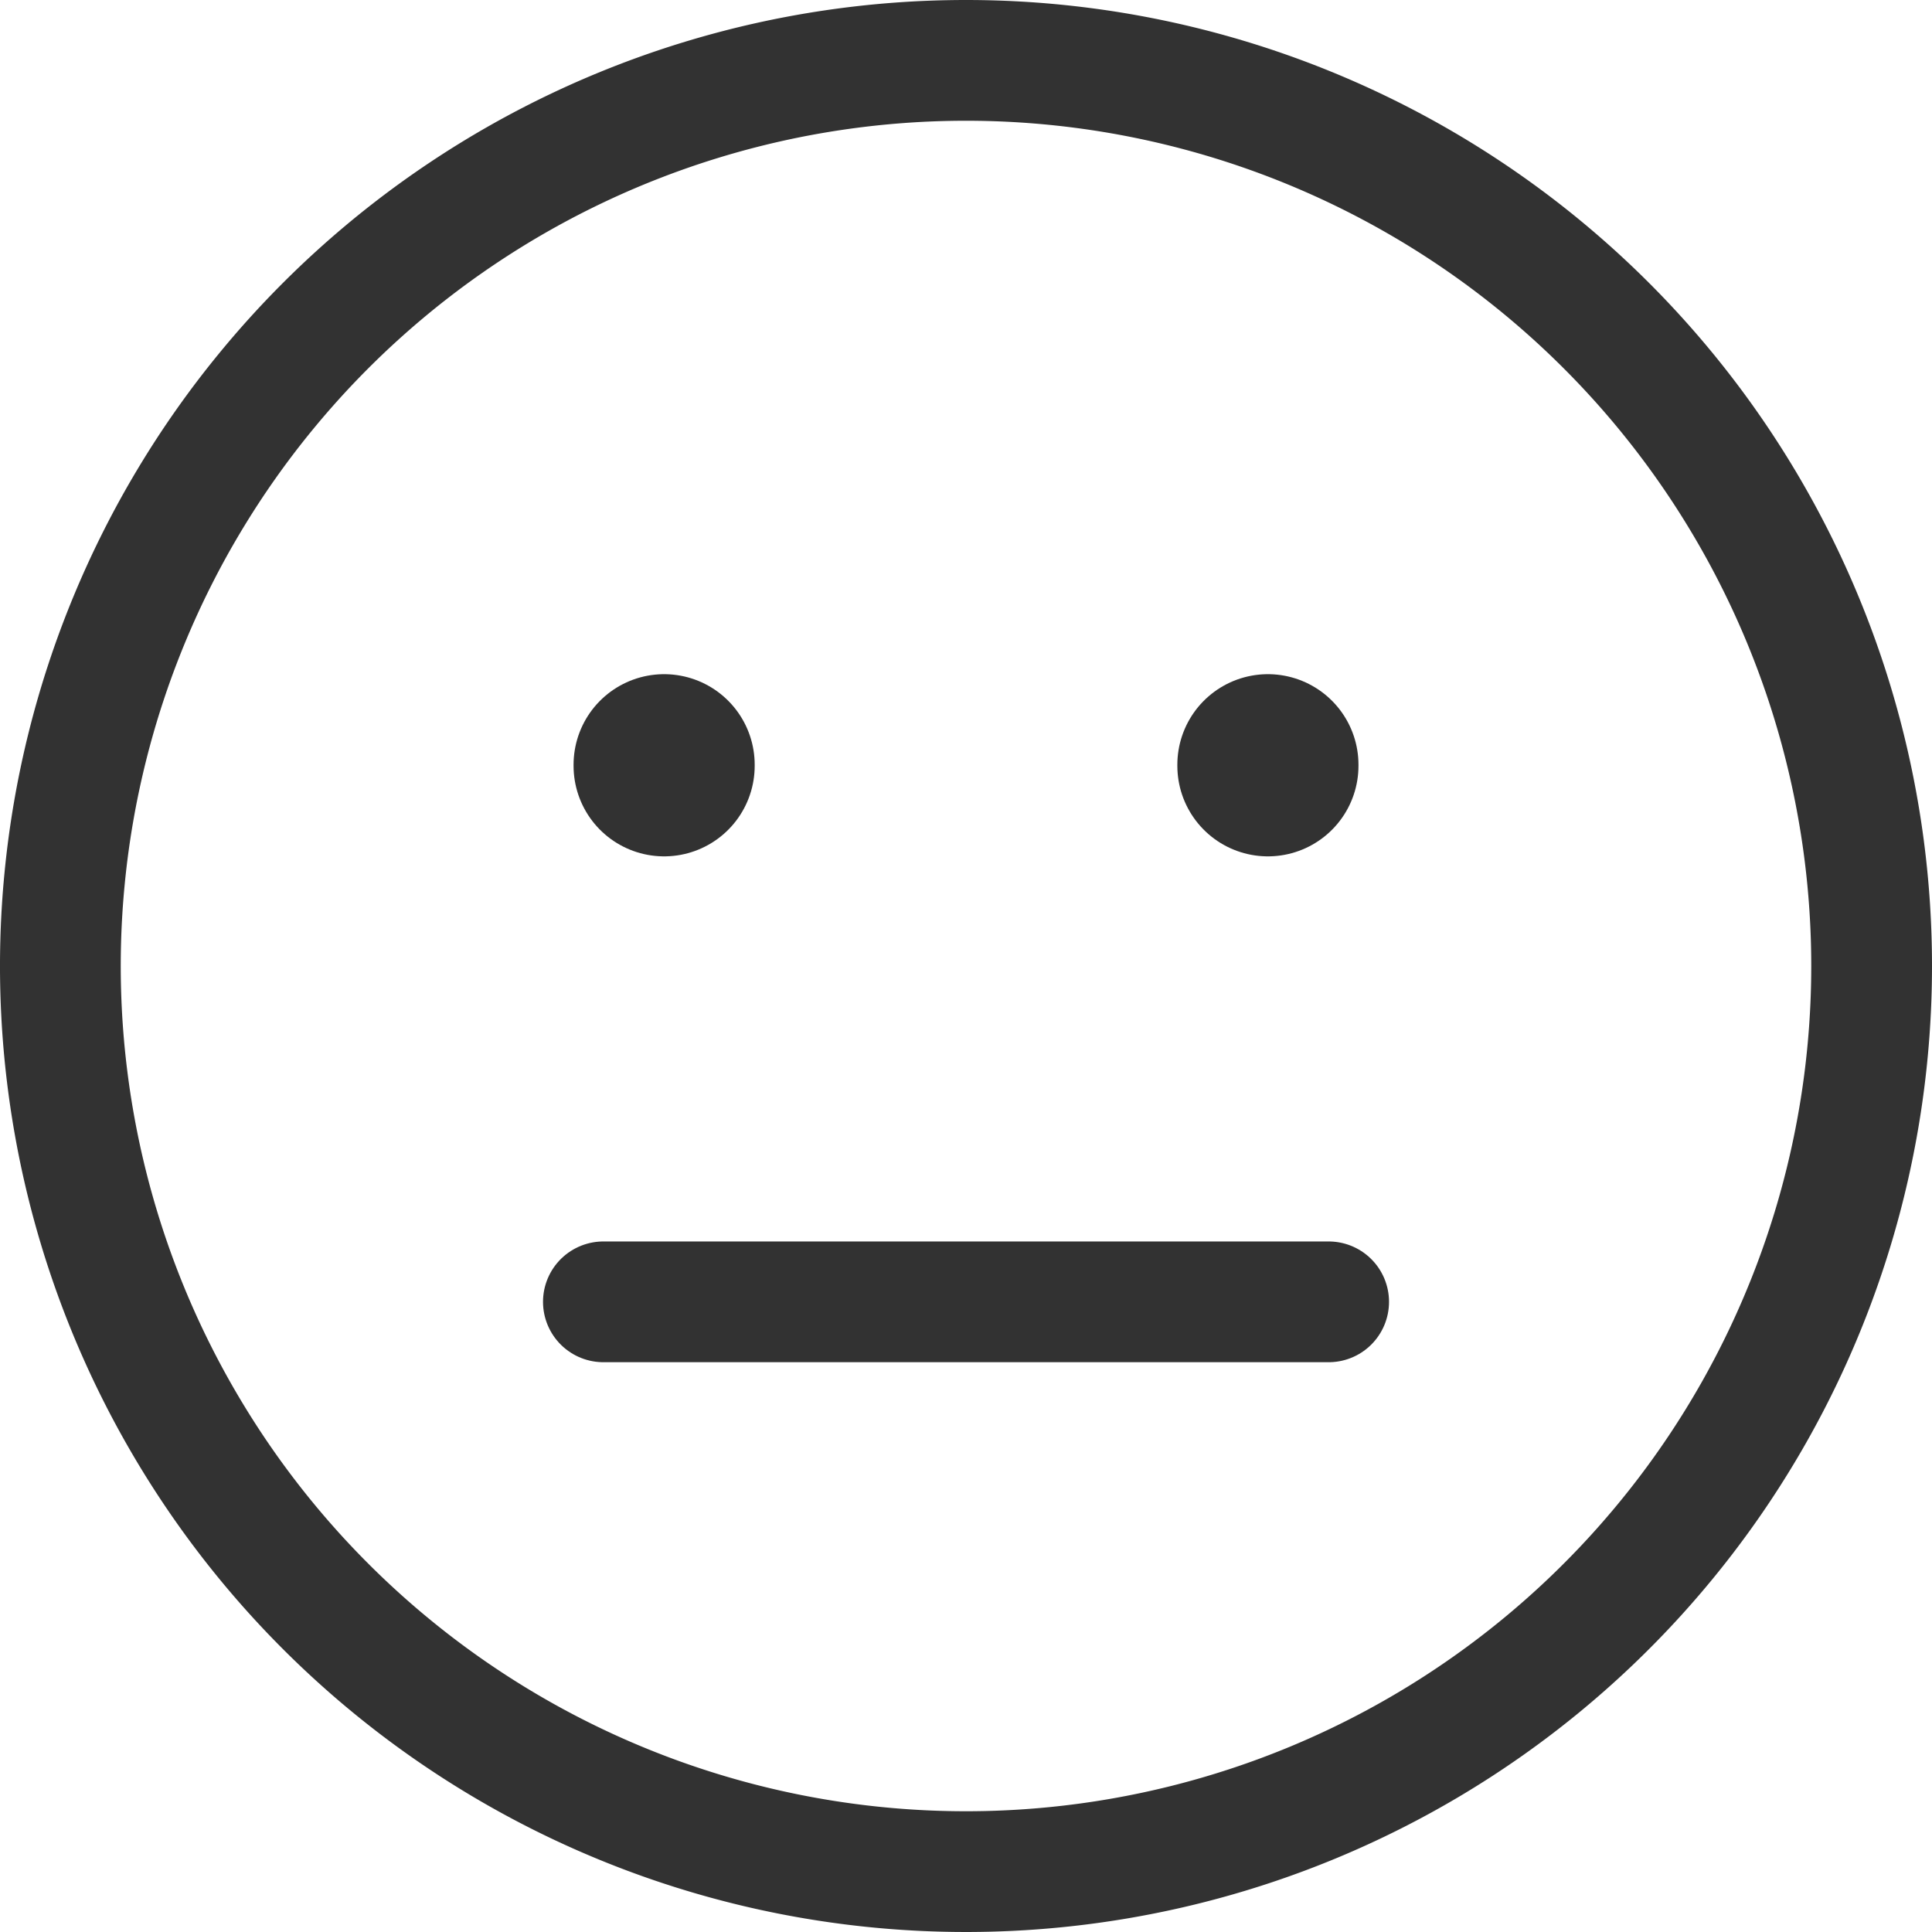 <svg xmlns="http://www.w3.org/2000/svg" width="64" height="64" viewBox="0 0 64 64"><g transform="translate(2 2)"><path d="M63,33A30,30,0,1,1,33,3,30,30,0,0,1,63,33Z" transform="translate(-3 -3)" fill="none" stroke="#323232" stroke-width="4"/><path d="M9,10.035V10" transform="translate(11 13.333)" fill="none" stroke="#323232" stroke-linecap="round" stroke-width="6"/><path d="M15,10.035V10" transform="translate(25.001 13.333)" fill="none" stroke="#323232" stroke-linecap="round" stroke-width="6"/><line x2="24.025" transform="translate(17.988 41.125)" fill="none" stroke="#323232" stroke-linecap="round" stroke-width="4"/></g></svg>